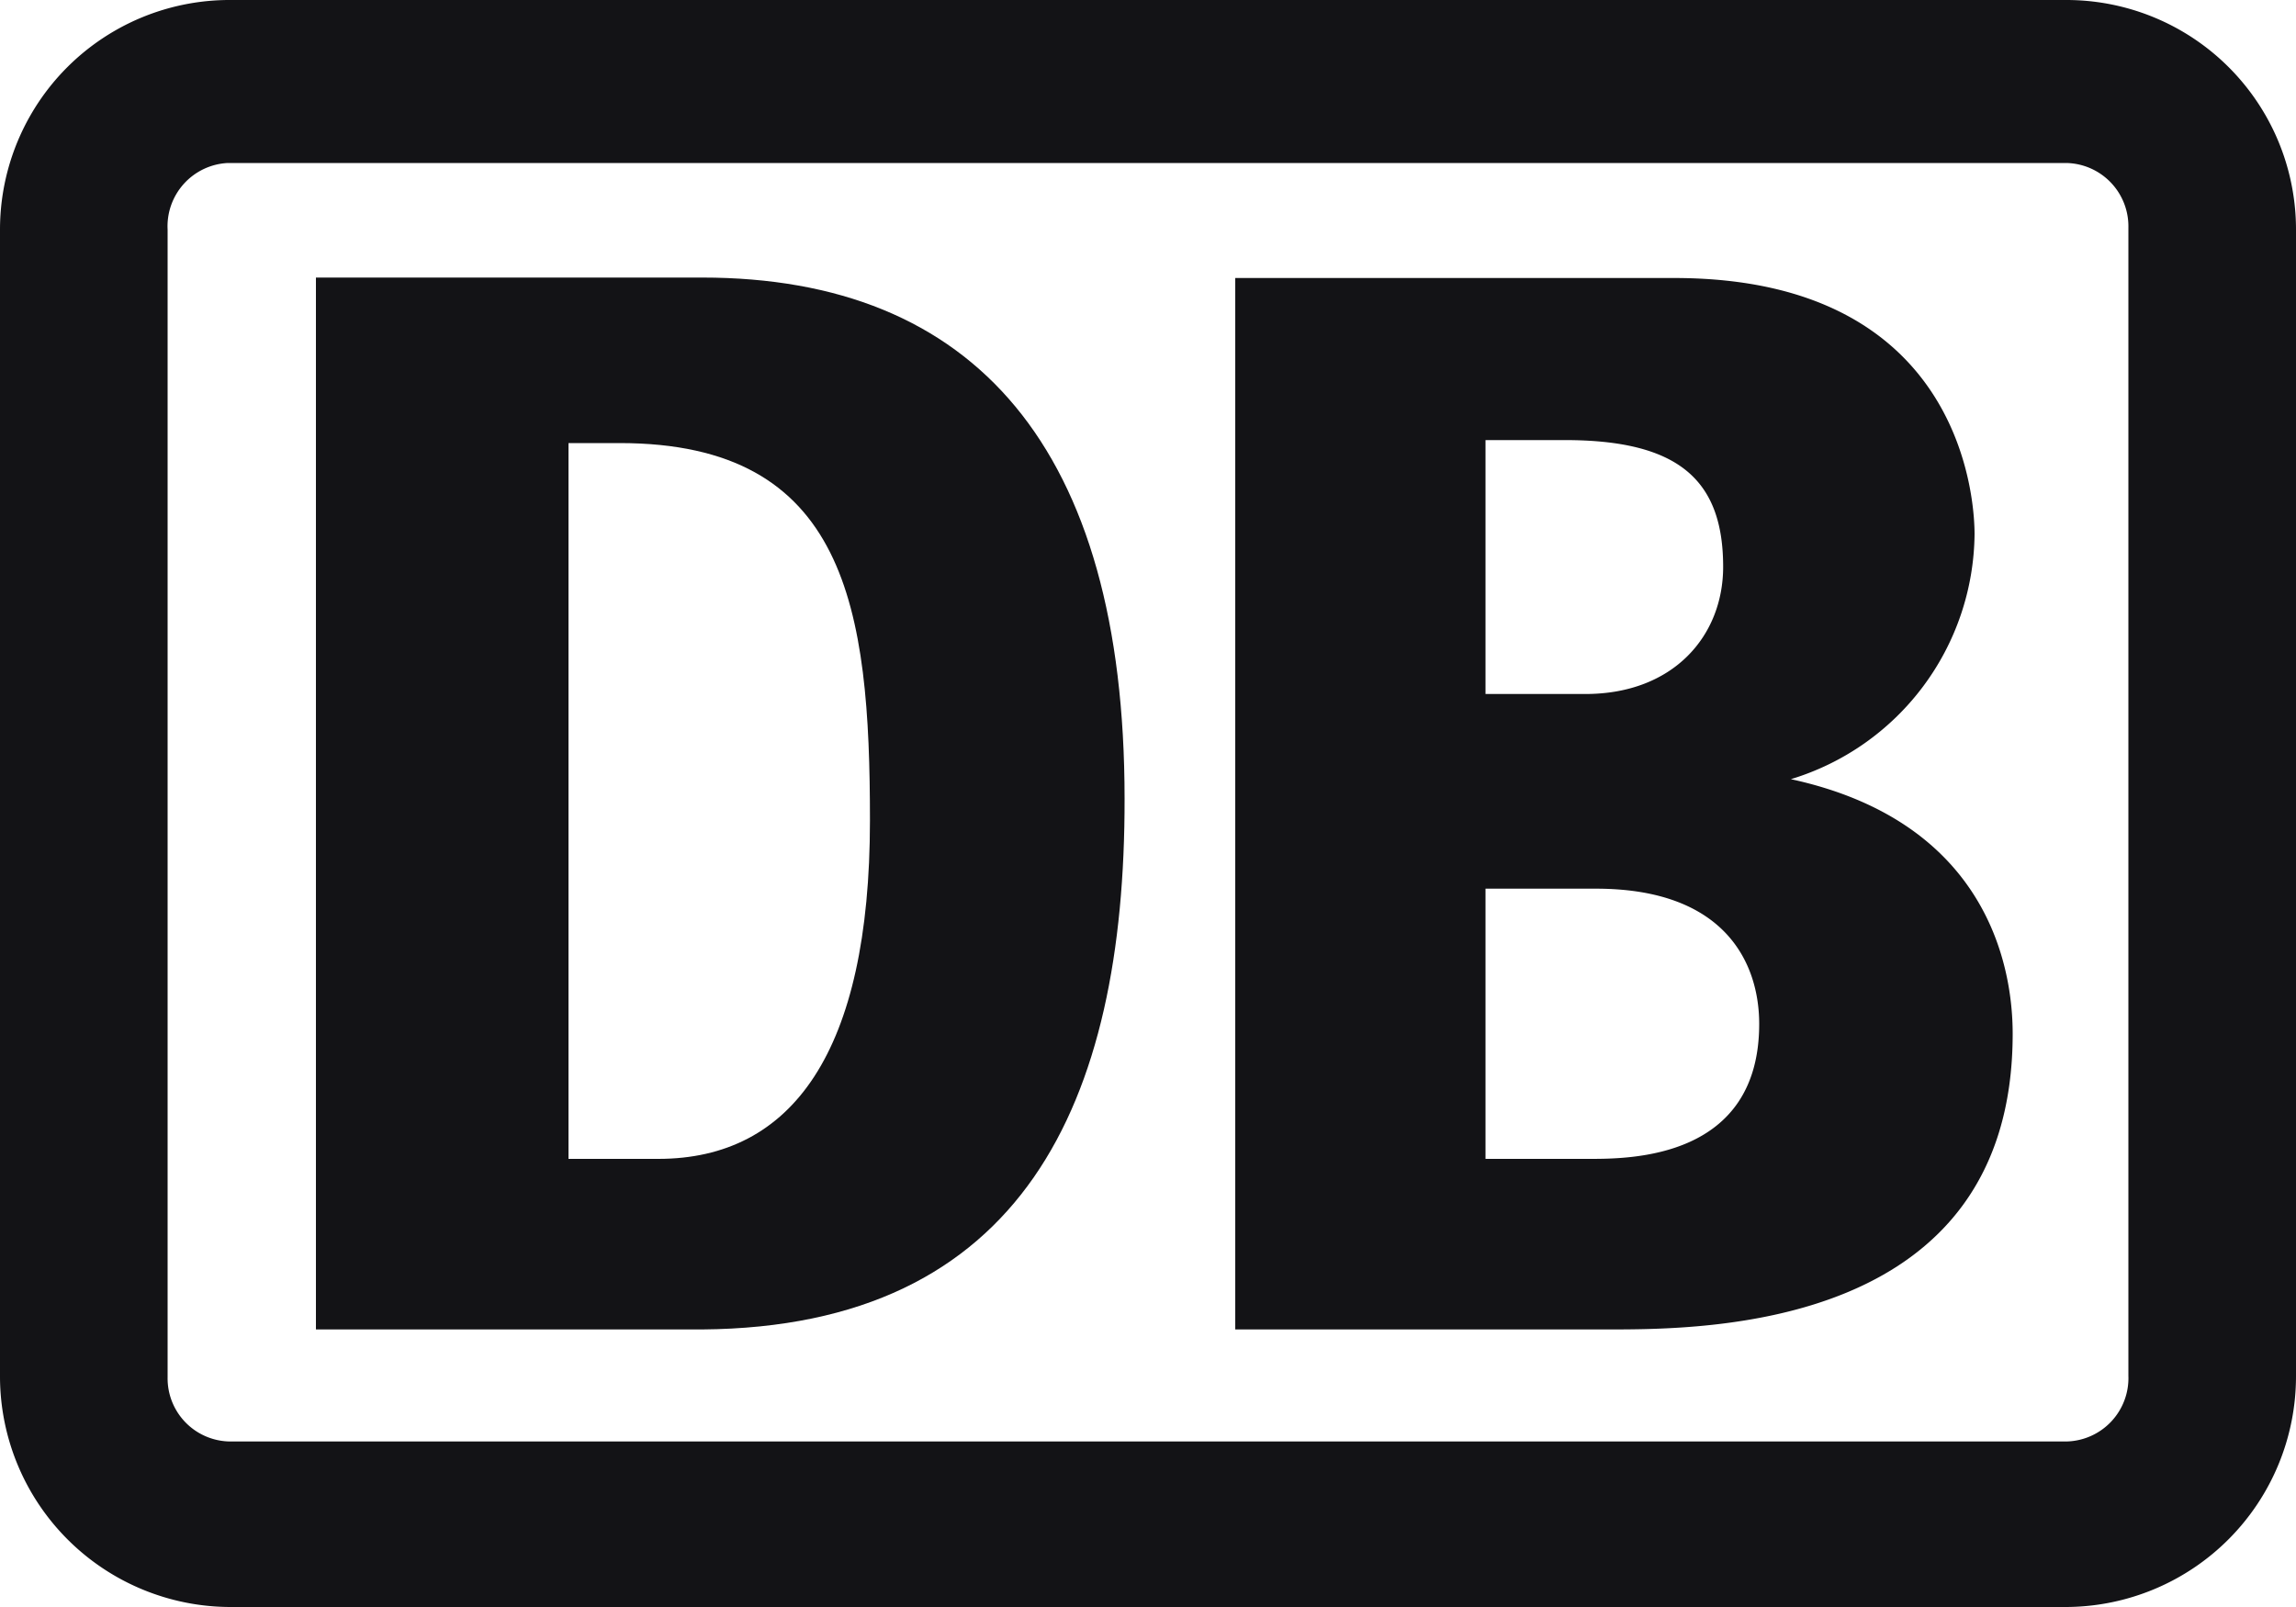 <svg id="DB_logo" data-name="DB logo" xmlns="http://www.w3.org/2000/svg" viewBox="0 0 100 70"><defs><style>.cls-1{fill:#131316;}</style></defs><path class="cls-1" d="M90,0H10.05A10,10,0,0,0,0,10V60A10.05,10.05,0,0,0,10.05,70H90a10.05,10.05,0,0,0,10-10.07V10A10,10,0,0,0,90,0Zm2.7,59.93A2.76,2.76,0,0,1,90,62.79h-80A2.75,2.75,0,0,1,7.3,60V10A2.76,2.76,0,0,1,9.92,7.1H90a2.76,2.76,0,0,1,2.7,2.82v50Z" transform="translate(0 0)"/><path class="cls-1" d="M30.58,57.91H13.76V12.09H30.58c11.85,0,18.4,7.42,18.4,22.7C49,48.05,44.55,57.8,30.58,57.91Zm7.31-22.17c0-9.23-1-16.44-10.9-16.44H24.76V50.48h3.91C34.5,50.48,37.89,45.82,37.89,35.74Z" transform="translate(0 0)"/><path class="cls-1" d="M78,33.94a11.27,11.27,0,0,0,8-10.67c0-.95-.19-11.16-13.08-11.16H53.8v45.8H70c4.29,0,17.66,0,17.66-12.88C87.66,41.81,86.34,35.75,78,33.94ZM64.7,19.17h3.46c4.93,0,6.89,1.72,6.89,5.52,0,3-2.16,5.54-6,5.54H64.7Zm4.51,31.31H64.7V38.71h4.81c5.71,0,7.11,3.33,7.11,5.89C76.62,50.48,71,50.48,69.21,50.48Z" transform="translate(0 0)"/></svg>